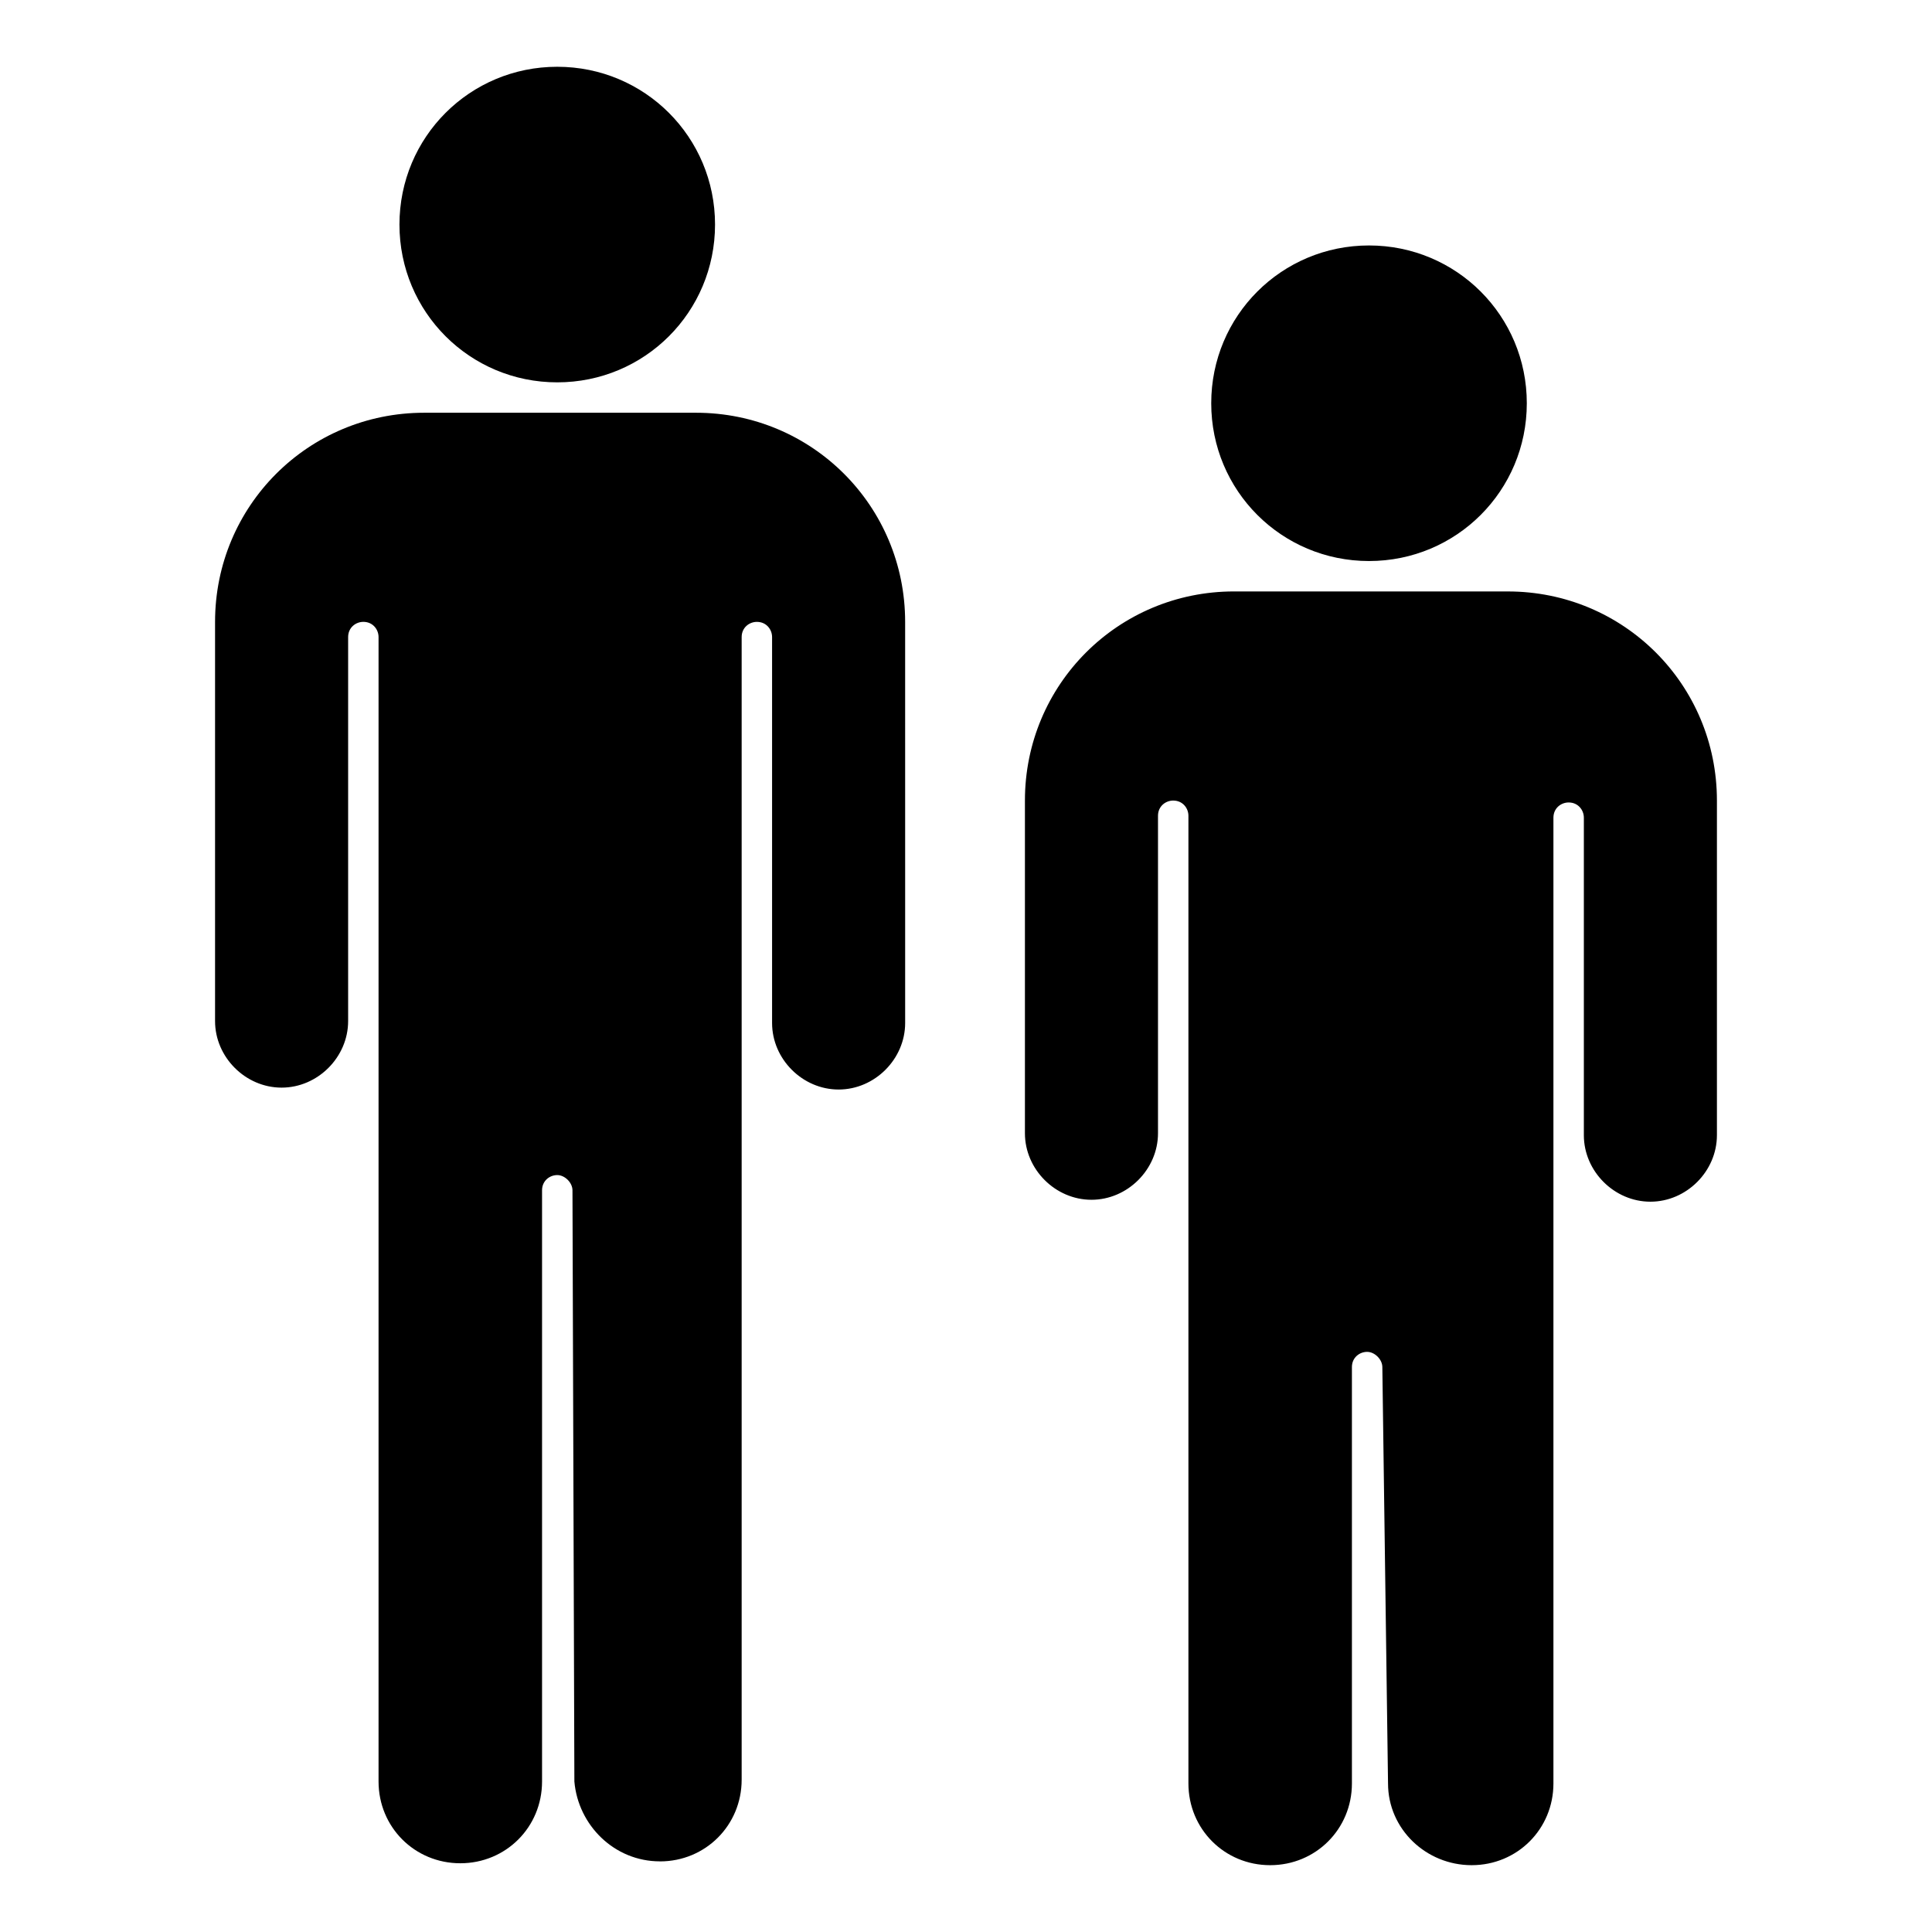 <?xml version="1.0" encoding="UTF-8"?>
<!-- Uploaded to: SVG Repo, www.svgrepo.com, Generator: SVG Repo Mixer Tools -->
<svg fill="#000000" width="800px" height="800px" version="1.1" viewBox="144 144 512 512" xmlns="http://www.w3.org/2000/svg">
 <path d="m249.86 203.51c0-23.176 18.641-41.816 41.816-41.816 23.176 0 41.816 18.641 41.816 41.816s-18.641 41.816-41.816 41.816c-23.176 0-41.816-18.641-41.816-41.816zm69.023 433.78c12.09 0 21.664-9.574 21.664-21.664v-302.29-0.504c0-2.519 2.016-4.031 4.031-4.031 2.519 0 4.031 2.016 4.031 4.031v102.27c0 9.574 8.062 17.633 17.633 17.633 9.574 0 17.633-8.062 17.633-17.633v-26.199l-0.004-80.105c0-30.73-24.688-55.418-55.418-55.418h-72.043c-30.73 0-55.418 24.688-55.418 55.418v105.8c0 9.574 8.062 17.633 17.633 17.633 9.574 0 17.633-8.062 17.633-17.633v-101.77c0-2.519 2.016-4.031 4.031-4.031 2.519 0 4.031 2.016 4.031 4.031v303.29c0 12.09 9.574 21.664 21.664 21.664 12.09 0 21.664-9.574 21.664-21.664v-156.68c0-2.519 2.016-4.031 4.031-4.031s4.031 2.016 4.031 4.031l0.504 156.68c1.004 11.586 10.574 21.16 22.668 21.16zm187.92-344.61c23.176 0 41.816-18.641 41.816-41.816 0-23.176-18.641-41.816-41.816-41.816-23.176 0-41.816 18.641-41.816 41.816 0 23.176 18.645 41.816 41.816 41.816zm27.207 345.61c12.09 0 21.664-9.574 21.664-21.664v-255.43-0.504c0-2.519 2.016-4.031 4.031-4.031 2.519 0 4.031 2.016 4.031 4.031v84.137c0 9.574 8.062 17.633 17.633 17.633 9.574 0 17.633-8.062 17.633-17.633v-88.672c0-30.73-24.688-55.418-55.418-55.418l-72.551-0.004c-30.73 0-55.418 24.688-55.418 55.418v88.168c0 9.574 8.062 17.633 17.633 17.633 9.574 0 17.633-8.062 17.633-17.633v-84.133c0-2.519 2.016-4.031 4.031-4.031 2.519 0 4.031 2.016 4.031 4.031v256.44c0 12.09 9.574 21.664 21.664 21.664s21.664-9.574 21.664-21.664v-110.34c0-2.519 2.016-4.031 4.031-4.031 2.016 0 4.031 2.016 4.031 4.031l1.508 110.34c0 12.09 10.078 21.664 22.168 21.664z"/>
</svg>